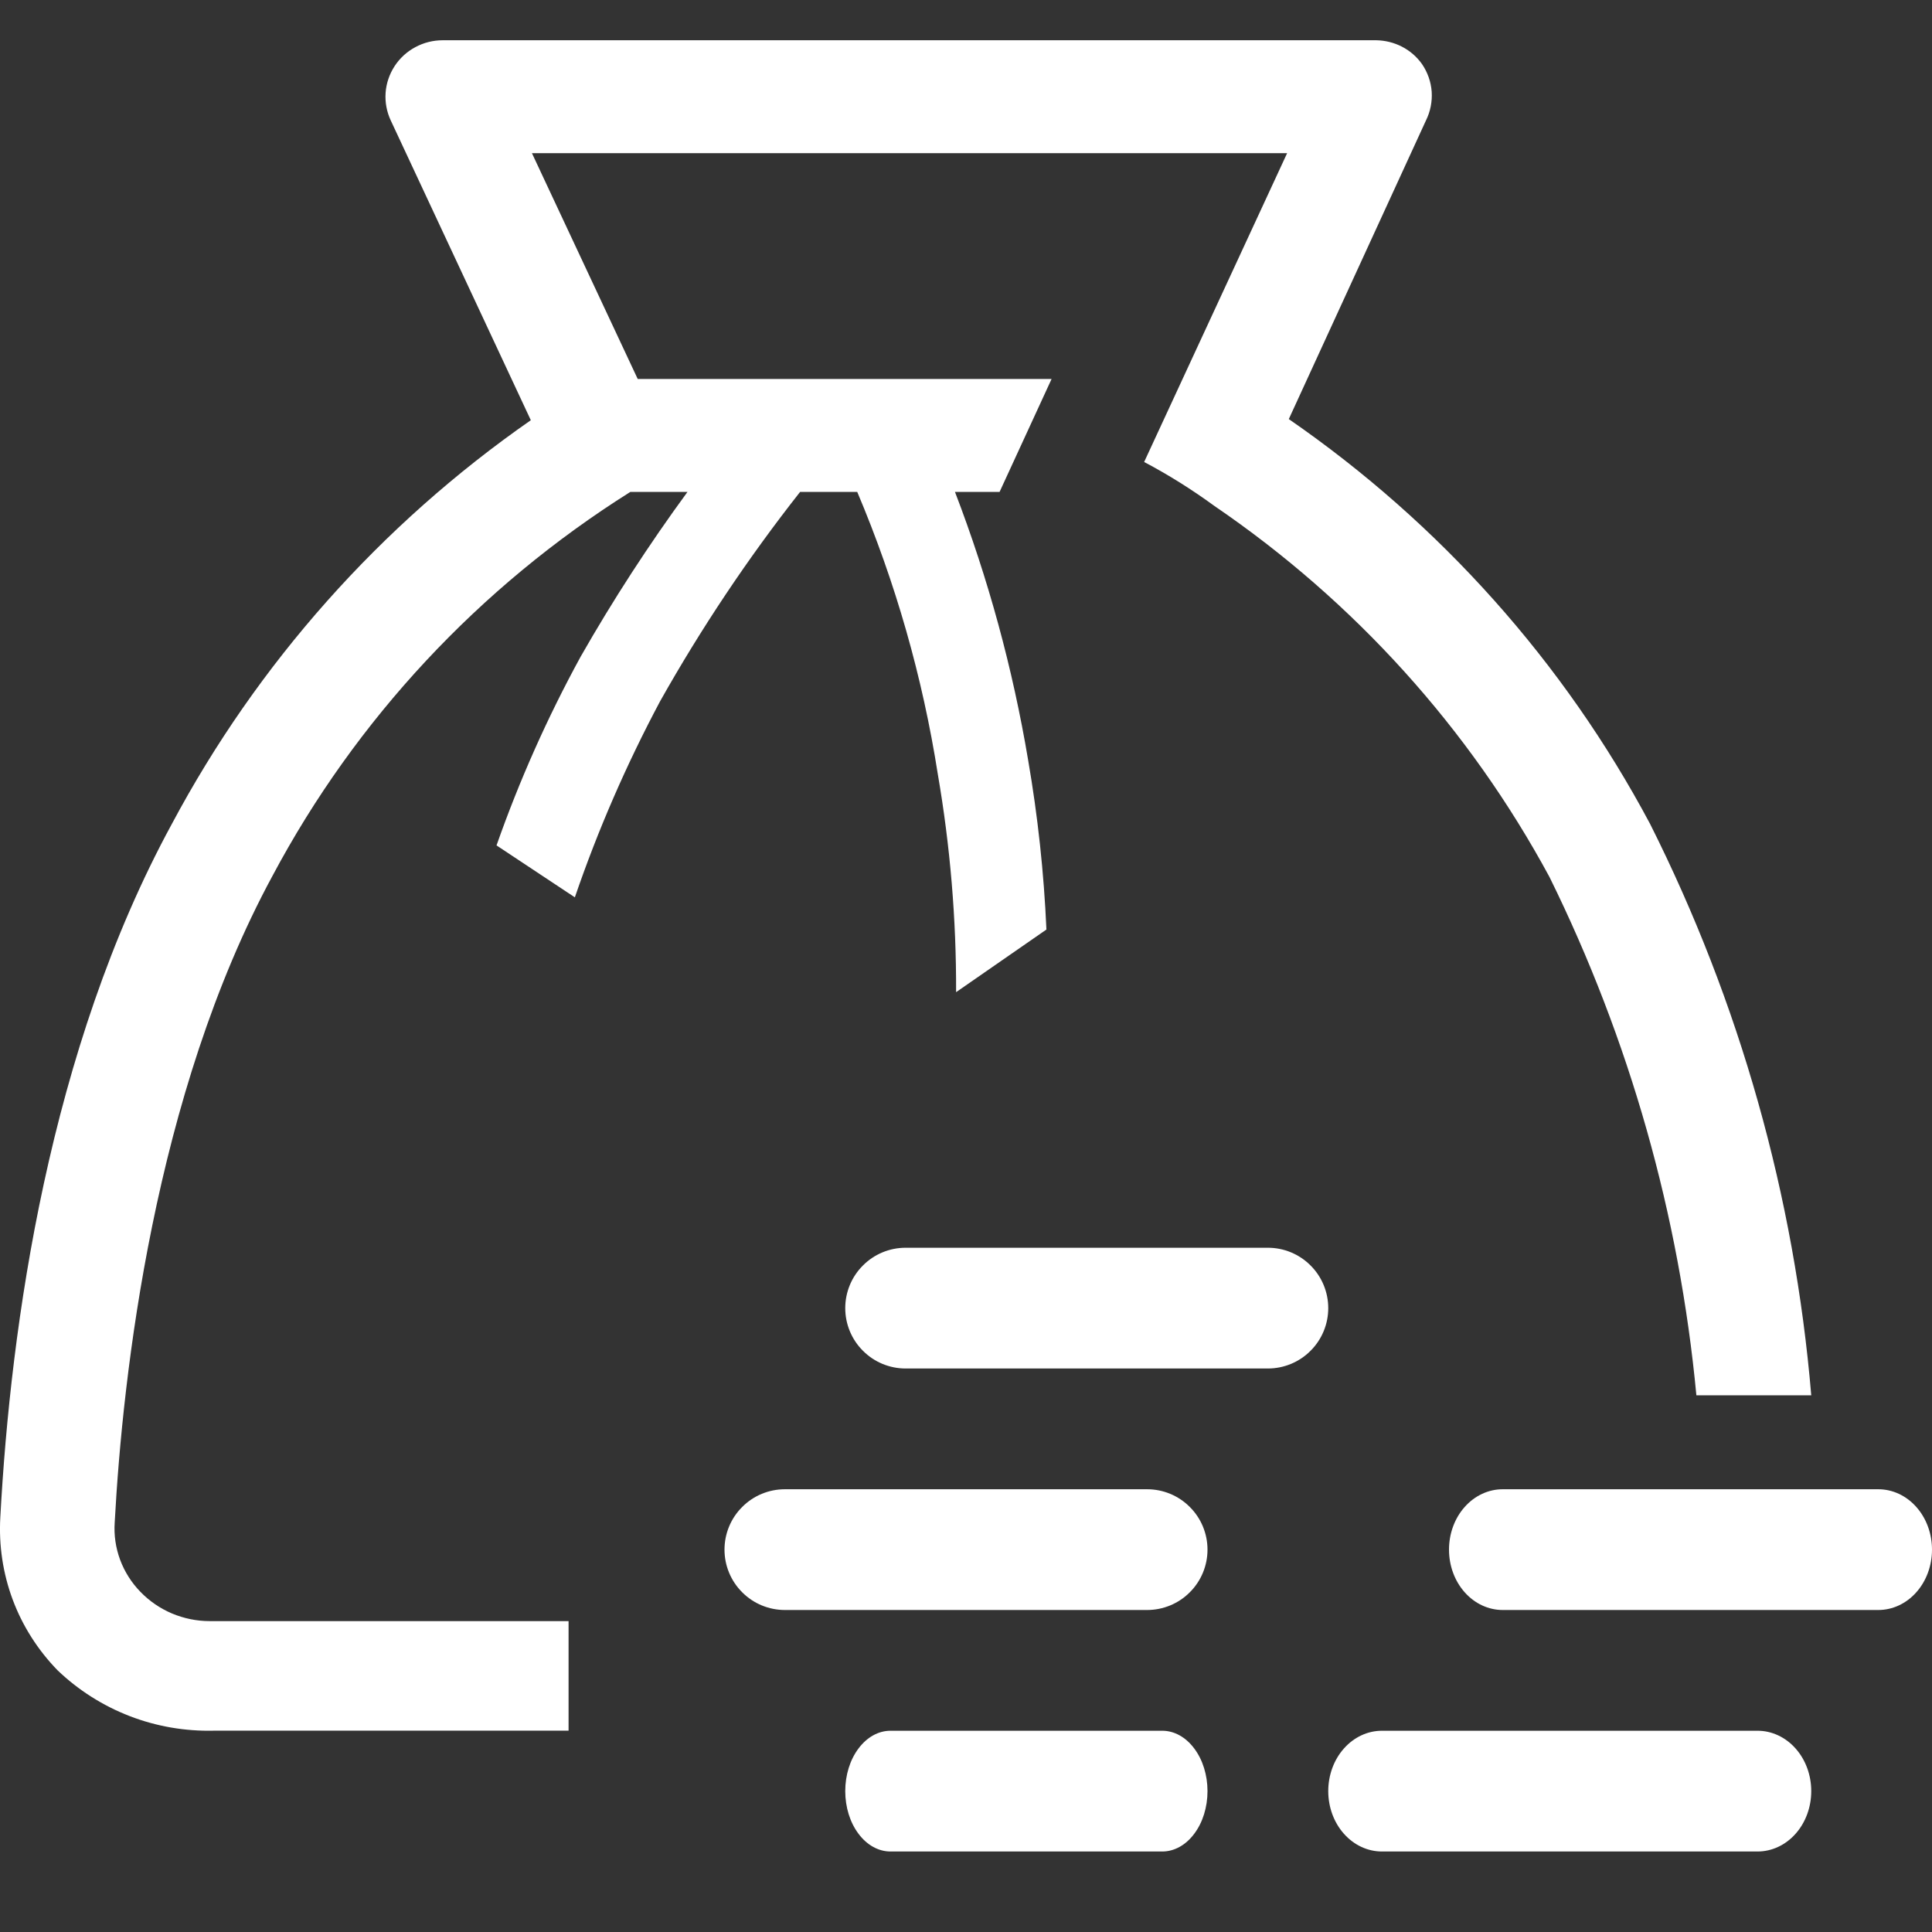 <svg width="24" height="24" viewBox="0 0 24 24" fill="none" xmlns="http://www.w3.org/2000/svg">
<rect x="0" y="0" width="24" height="24" fill="#333333" stroke="none"/>
<g clip-path="url(#clip0_442_221)">
<path d="M15 19.25C15 19.051 14.921 18.86 14.78 18.72C14.64 18.579 14.449 18.5 14.25 18.5H9.75C9.551 18.5 9.36 18.579 9.22 18.72C9.079 18.86 9 19.051 9 19.25C9 19.449 9.079 19.64 9.22 19.78C9.36 19.921 9.551 20 9.75 20H14.25C14.449 20 14.64 19.921 14.78 19.78C14.921 19.64 15 19.449 15 19.25Z" fill="white"/>
<path d="M15.75 15.5H11.25C11.051 15.5 10.86 15.579 10.72 15.72C10.579 15.86 10.5 16.051 10.5 16.25C10.5 16.449 10.579 16.64 10.72 16.78C10.86 16.921 11.051 17 11.25 17H15.75C15.949 17 16.14 16.921 16.28 16.78C16.421 16.64 16.5 16.449 16.5 16.25C16.5 16.051 16.421 15.86 16.28 15.72C16.14 15.579 15.949 15.5 15.75 15.5Z" fill="white"/>
<path d="M14.438 21.5H11.062C10.913 21.5 10.77 21.579 10.665 21.72C10.559 21.86 10.5 22.051 10.5 22.25C10.5 22.449 10.559 22.64 10.665 22.78C10.77 22.921 10.913 23 11.062 23H14.438C14.587 23 14.73 22.921 14.835 22.78C14.941 22.64 15 22.449 15 22.25C15 22.051 14.941 21.86 14.835 21.72C14.73 21.579 14.587 21.5 14.438 21.5Z" fill="white"/>
<path d="M21.833 21.5H17.167C16.99 21.5 16.82 21.579 16.695 21.72C16.57 21.86 16.5 22.051 16.5 22.25C16.5 22.449 16.57 22.64 16.695 22.78C16.82 22.921 16.99 23 17.167 23H21.833C22.01 23 22.18 22.921 22.305 22.78C22.43 22.64 22.5 22.449 22.5 22.25C22.5 22.051 22.43 21.86 22.305 21.72C22.18 21.579 22.01 21.5 21.833 21.5Z" fill="white"/>
<path d="M23.333 18.5H18.667C18.49 18.5 18.32 18.579 18.195 18.72C18.07 18.86 18 19.051 18 19.25C18 19.449 18.07 19.64 18.195 19.78C18.32 19.921 18.49 20 18.667 20H23.333C23.51 20 23.68 19.921 23.805 19.78C23.93 19.64 24 19.449 24 19.25C24 19.051 23.93 18.86 23.805 18.72C23.68 18.579 23.51 18.5 23.333 18.5Z" fill="white"/>
<path d="M22.5 17.333C22.292 14.863 21.613 12.455 20.498 10.235C19.43 8.229 17.891 6.505 16.01 5.206L17.714 1.496C17.769 1.385 17.793 1.262 17.785 1.139C17.776 1.016 17.734 0.897 17.664 0.795C17.6 0.705 17.515 0.631 17.416 0.58C17.317 0.529 17.208 0.502 17.096 0.5H5.501C5.381 0.5 5.264 0.529 5.159 0.586C5.054 0.642 4.965 0.724 4.901 0.823C4.837 0.922 4.798 1.036 4.79 1.154C4.782 1.271 4.804 1.389 4.854 1.496L6.594 5.22C4.727 6.52 3.199 8.239 2.135 10.235C0.608 13.04 0.132 16.47 0.004 18.848C-0.016 19.196 0.036 19.545 0.158 19.872C0.28 20.199 0.47 20.497 0.715 20.749C0.972 20.995 1.277 21.189 1.611 21.318C1.945 21.447 2.302 21.508 2.66 21.499H7.063V20.138H2.603C2.443 20.138 2.284 20.105 2.136 20.043C1.988 19.98 1.855 19.889 1.744 19.774C1.633 19.66 1.547 19.524 1.492 19.376C1.437 19.227 1.414 19.069 1.425 18.911C1.524 17.08 1.915 13.595 3.385 10.88C4.421 8.935 5.953 7.292 7.83 6.111H8.54C8.059 6.768 7.615 7.452 7.212 8.159C6.801 8.911 6.452 9.694 6.168 10.502L7.141 11.147C7.428 10.309 7.782 9.496 8.199 8.713C8.711 7.803 9.292 6.933 9.939 6.111H10.649C11.125 7.236 11.461 8.413 11.65 9.618C11.804 10.512 11.88 11.418 11.877 12.325L12.999 11.547C12.968 10.841 12.892 10.139 12.772 9.443C12.581 8.305 12.277 7.189 11.863 6.111H12.417L13.063 4.708H7.922L6.608 1.903H15.989L14.213 5.739C14.518 5.9 14.809 6.083 15.087 6.286C16.826 7.472 18.253 9.052 19.248 10.894C20.244 12.914 20.862 15.096 21.073 17.333H22.5Z" fill="white"/>
</g>
<defs>
<clipPath id="clip0_442_221">
<rect width="24" height="24" fill="white"/>
</clipPath>
</defs>
</svg>
